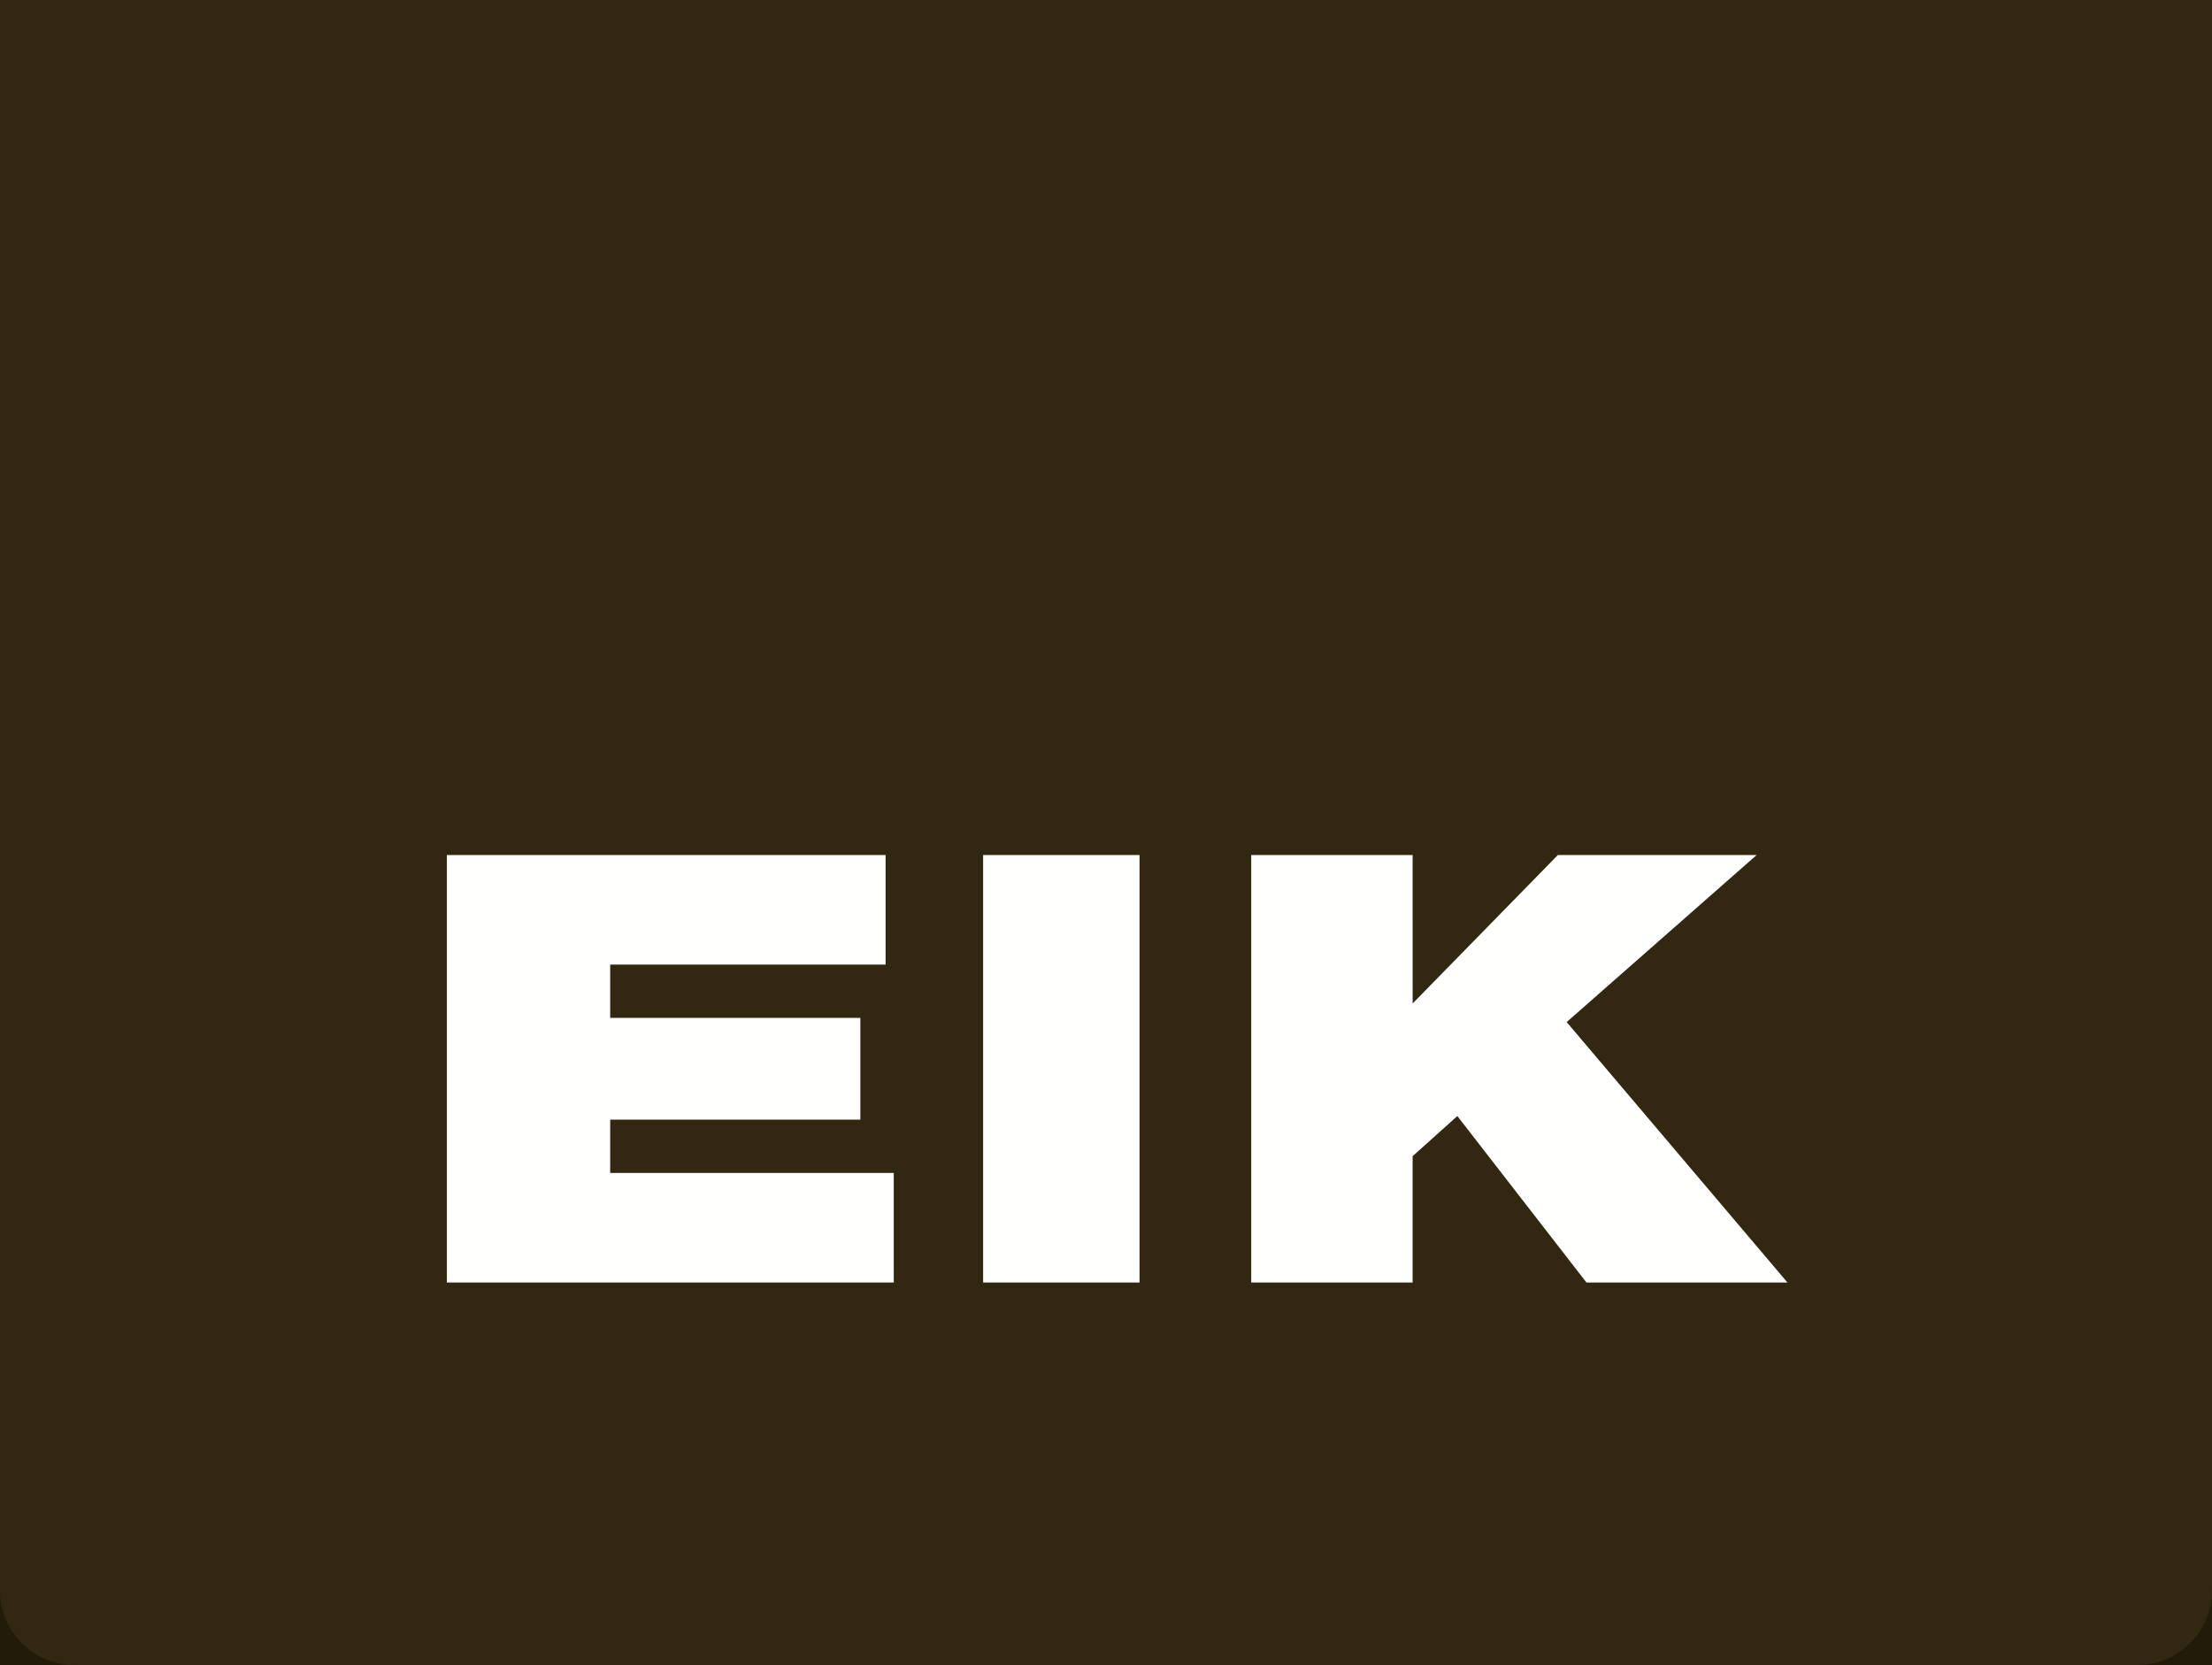 <svg width="89" height="67" viewBox="0 0 89 67" fill="none" xmlns="http://www.w3.org/2000/svg">
<rect width="89" height="67" fill="#231B0A"/>
<path d="M22.678 55H36.403V49.925H29.303V48.325H34.603V43.725H29.303V42.2H36.028V37.125H22.678V55ZM38.622 55H45.347V37.125H38.622V55ZM48.313 55H54.988V48.575L58.688 55H66.313L60.163 45.25L65.988 37.125H59.138L54.988 43.225V37.125H48.313V55Z" fill="white"/>
<path fill-rule="evenodd" clip-rule="evenodd" d="M0 64C0 65.657 1.343 67 3 67H86C87.657 67 89 65.657 89 64V0H0V64Z" fill="#322711"/>
<path fill-rule="evenodd" clip-rule="evenodd" d="M17.98 51.608H35.96V47.199H24.551V45.054H34.616V40.959H24.551V38.815H35.632V34.406H17.98V51.608Z" fill="#FFFFFE"/>
<path fill-rule="evenodd" clip-rule="evenodd" d="M39.556 51.608H45.849V34.406H39.556V51.608Z" fill="#FFFFFE"/>
<path fill-rule="evenodd" clip-rule="evenodd" d="M50.343 51.608H56.837V46.524L58.637 44.91L63.832 51.608H71.919L63.035 41.128L70.679 34.406H62.681L56.838 40.38L56.837 34.406H50.343V51.608Z" fill="#FFFFFE"/>
</svg>
